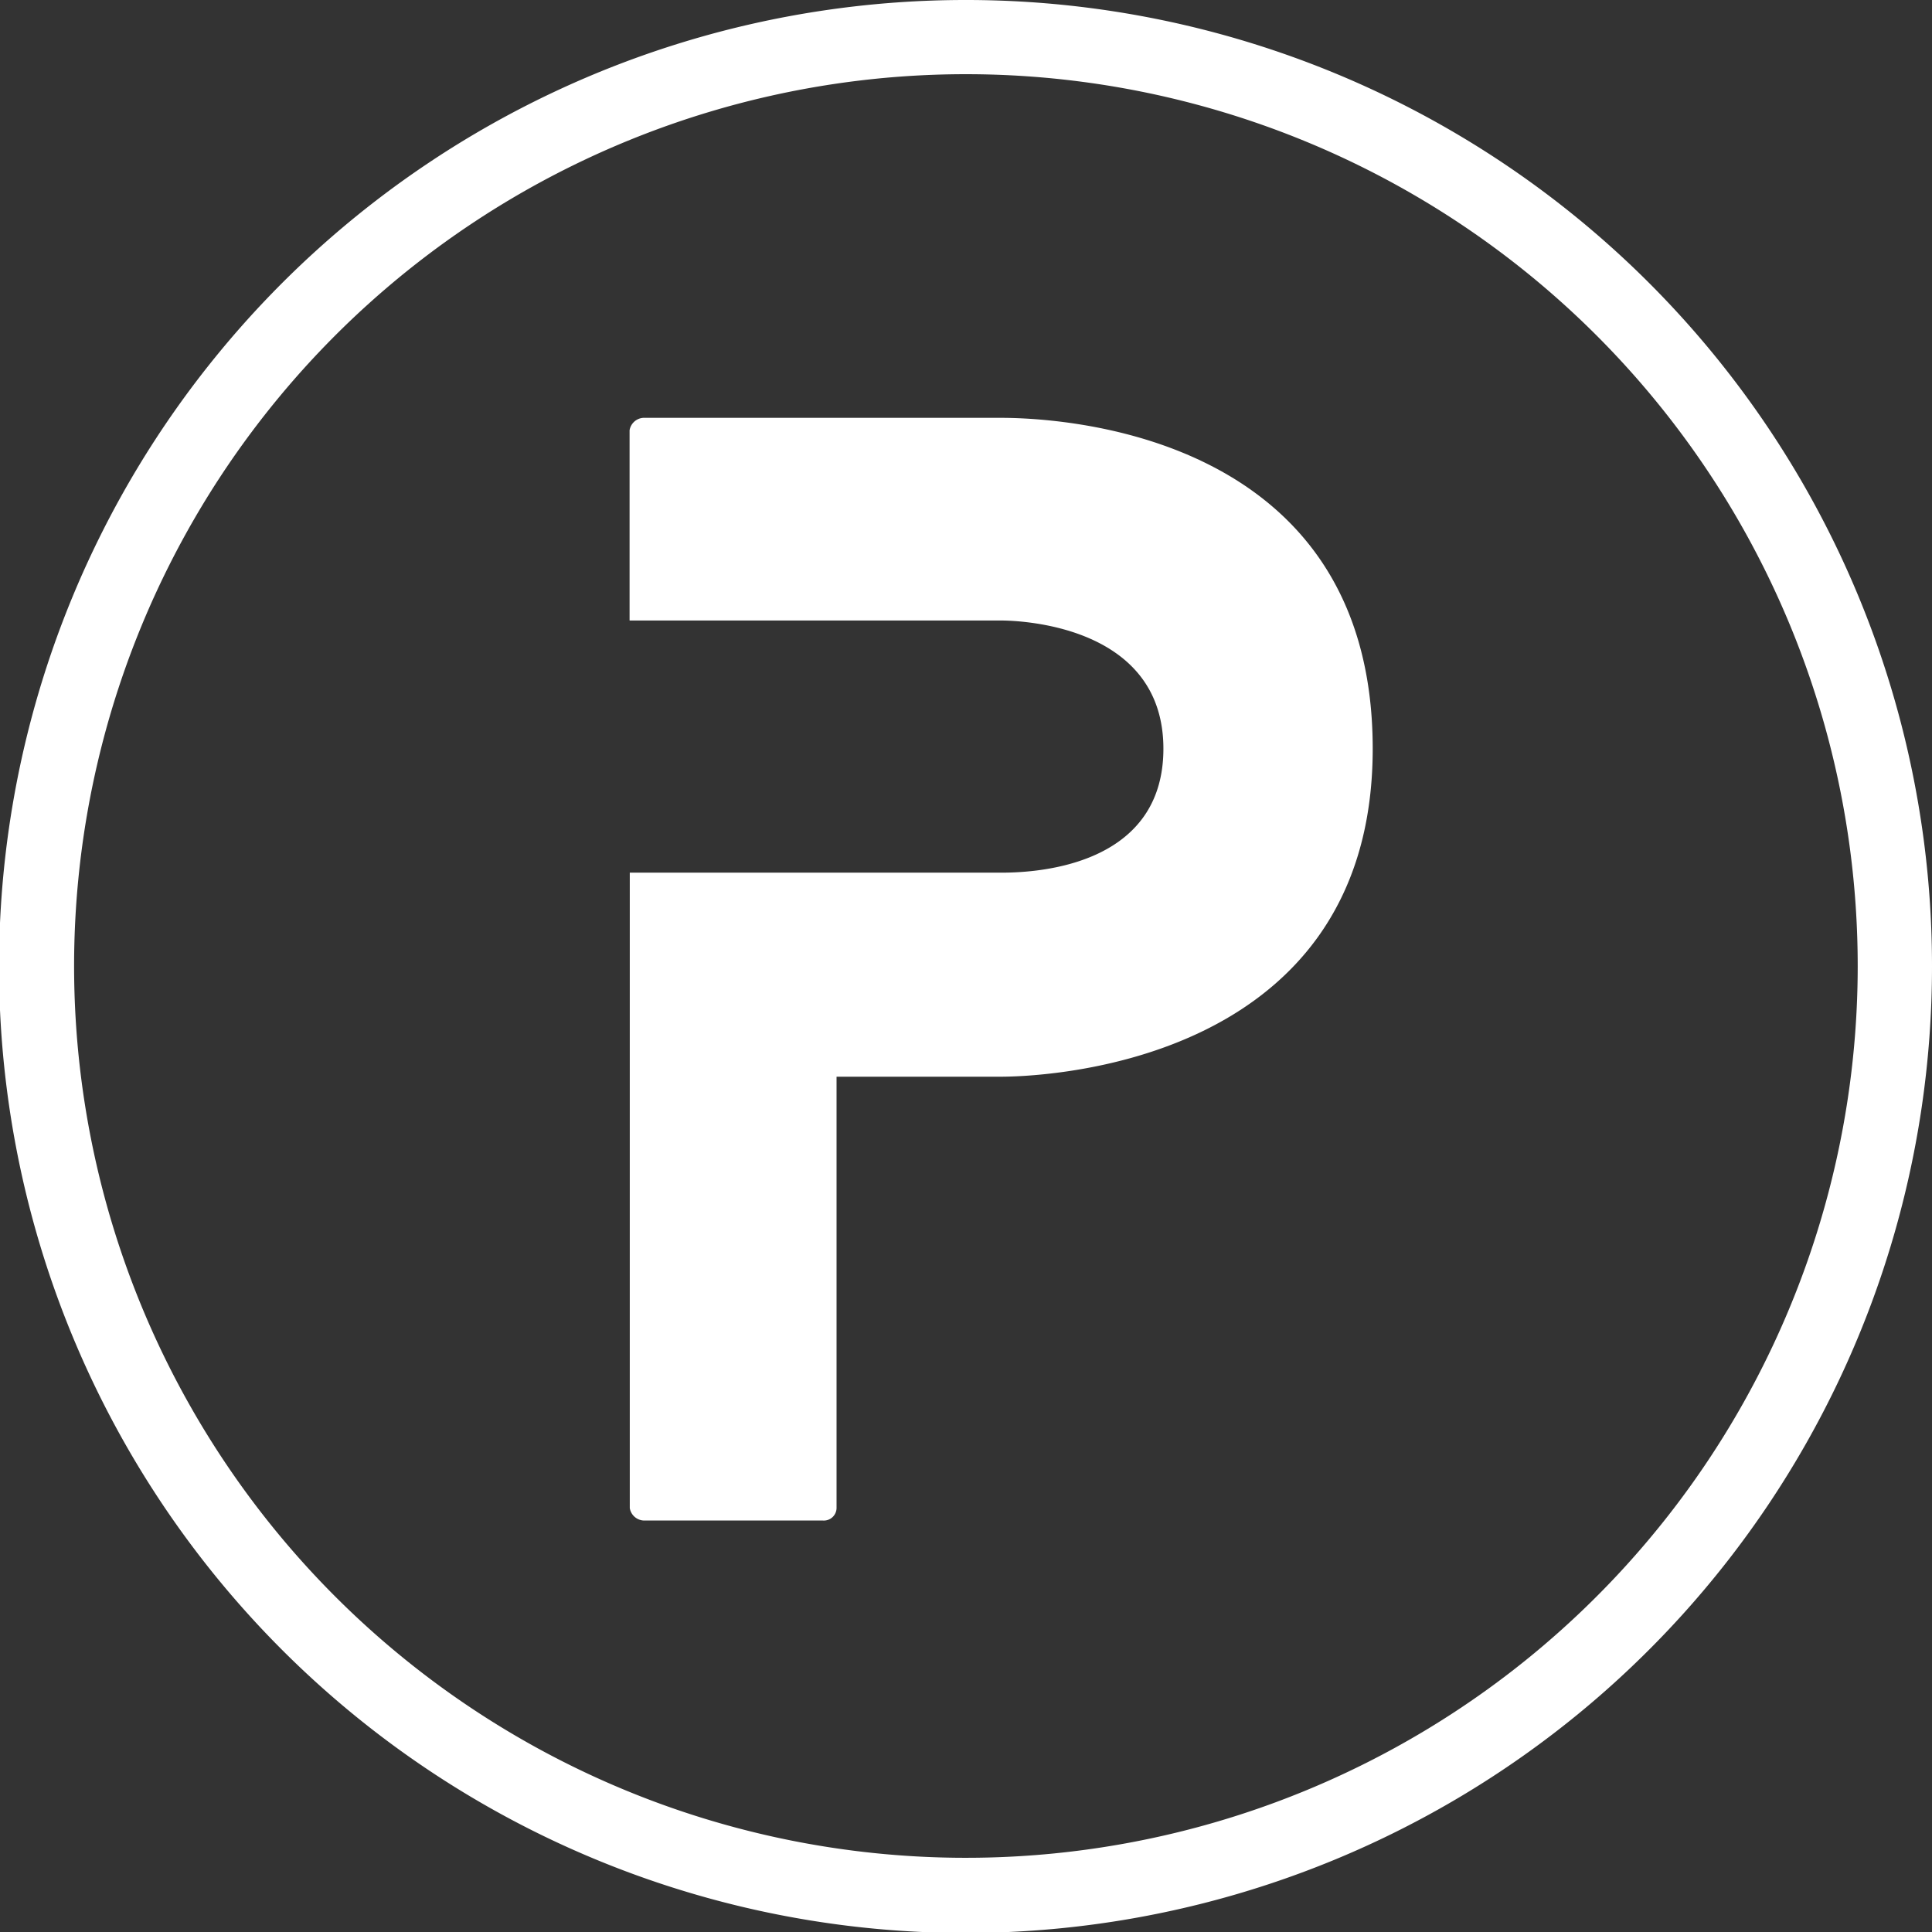 <svg xmlns="http://www.w3.org/2000/svg" viewBox="0 0 197.9 197.9"><rect x="0" y="0" width="197.9" height="197.9" fill="#333333" stroke="none"/><defs><style>.cls-1{fill:#fff;}</style></defs><title>Asset 17</title><g id="Layer_2" data-name="Layer 2"><g id="Layer_1-2" data-name="Layer 1"><path class="cls-1" d="M140.61,76.69c0,33.17-35.44,33.6-38.12,33.6H85.69v44.19a1.3,1.3,0,0,1-1.41,1.27H65.92a1.52,1.52,0,0,1-1.41-1.27V89.39h38c2.82,0,16.66-.28,16.66-12.7S105,63.56,102.49,63.56h-38V44.07a1.52,1.52,0,0,1,1.41-1.27h36.57C107,42.8,140.61,43.51,140.61,76.69Z"/><path class="cls-1" d="M197.9,99A99,99,0,1,1,99,0,98.95,98.95,0,0,1,197.9,99ZM99,7.6A91.35,91.35,0,1,0,190.29,99,91.35,91.35,0,0,0,99,7.6Z"/></g></g></svg>